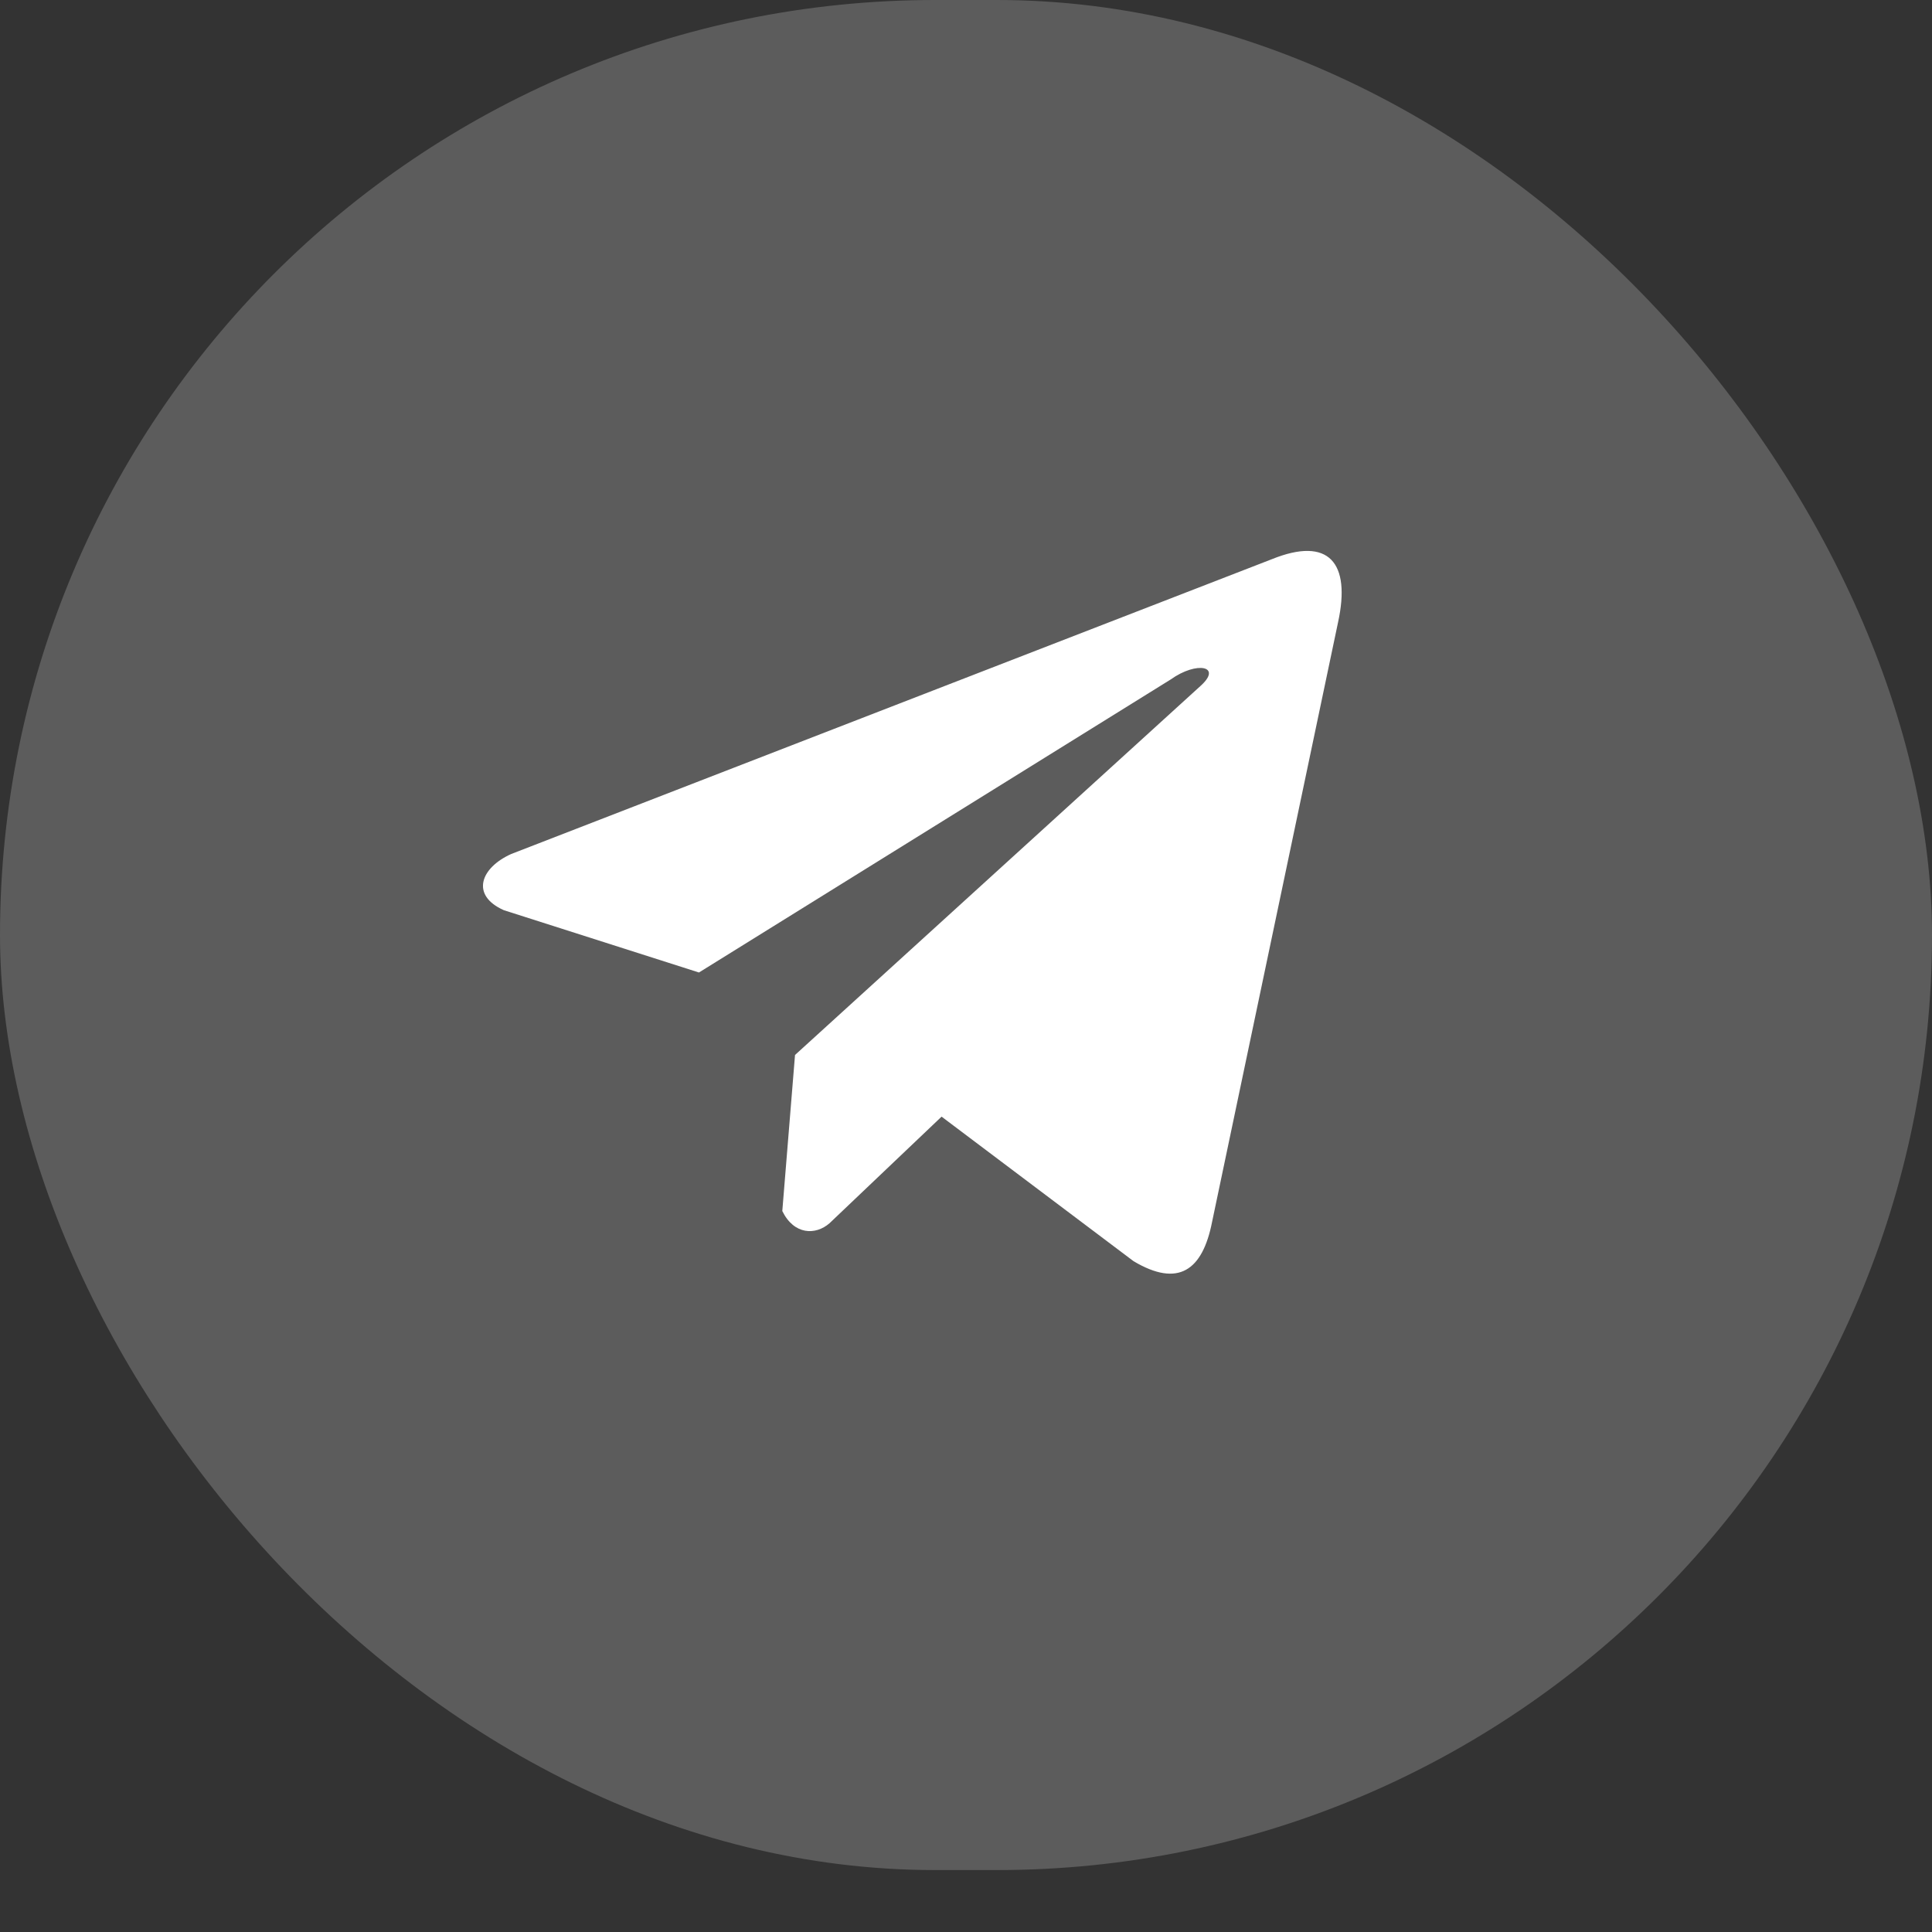 <?xml version="1.0" encoding="UTF-8"?> <svg xmlns="http://www.w3.org/2000/svg" width="36" height="36" viewBox="0 0 36 36" fill="none"><rect x="0" y="0" width="36" height="36" fill="#333333" stroke="none"/><rect width="36" height="34.846" rx="17.423" fill="white" fill-opacity="0.2"></rect><g clip-path="url(#clip0_1360_387)"><path d="M23.701 10.419L9.526 15.913C8.955 16.169 8.762 16.681 9.388 16.96L13.024 18.121L21.817 12.659C22.297 12.316 22.789 12.408 22.366 12.785L14.814 19.658L14.577 22.566C14.797 23.015 15.199 23.018 15.456 22.794L17.545 20.807L21.123 23.501C21.954 23.995 22.407 23.676 22.585 22.77L24.932 11.599C25.176 10.483 24.761 9.991 23.701 10.419Z" fill="white"></path></g><defs><clipPath id="clip0_1360_387"><rect width="16" height="16" fill="white" transform="translate(9 9)"></rect></clipPath></defs></svg> 